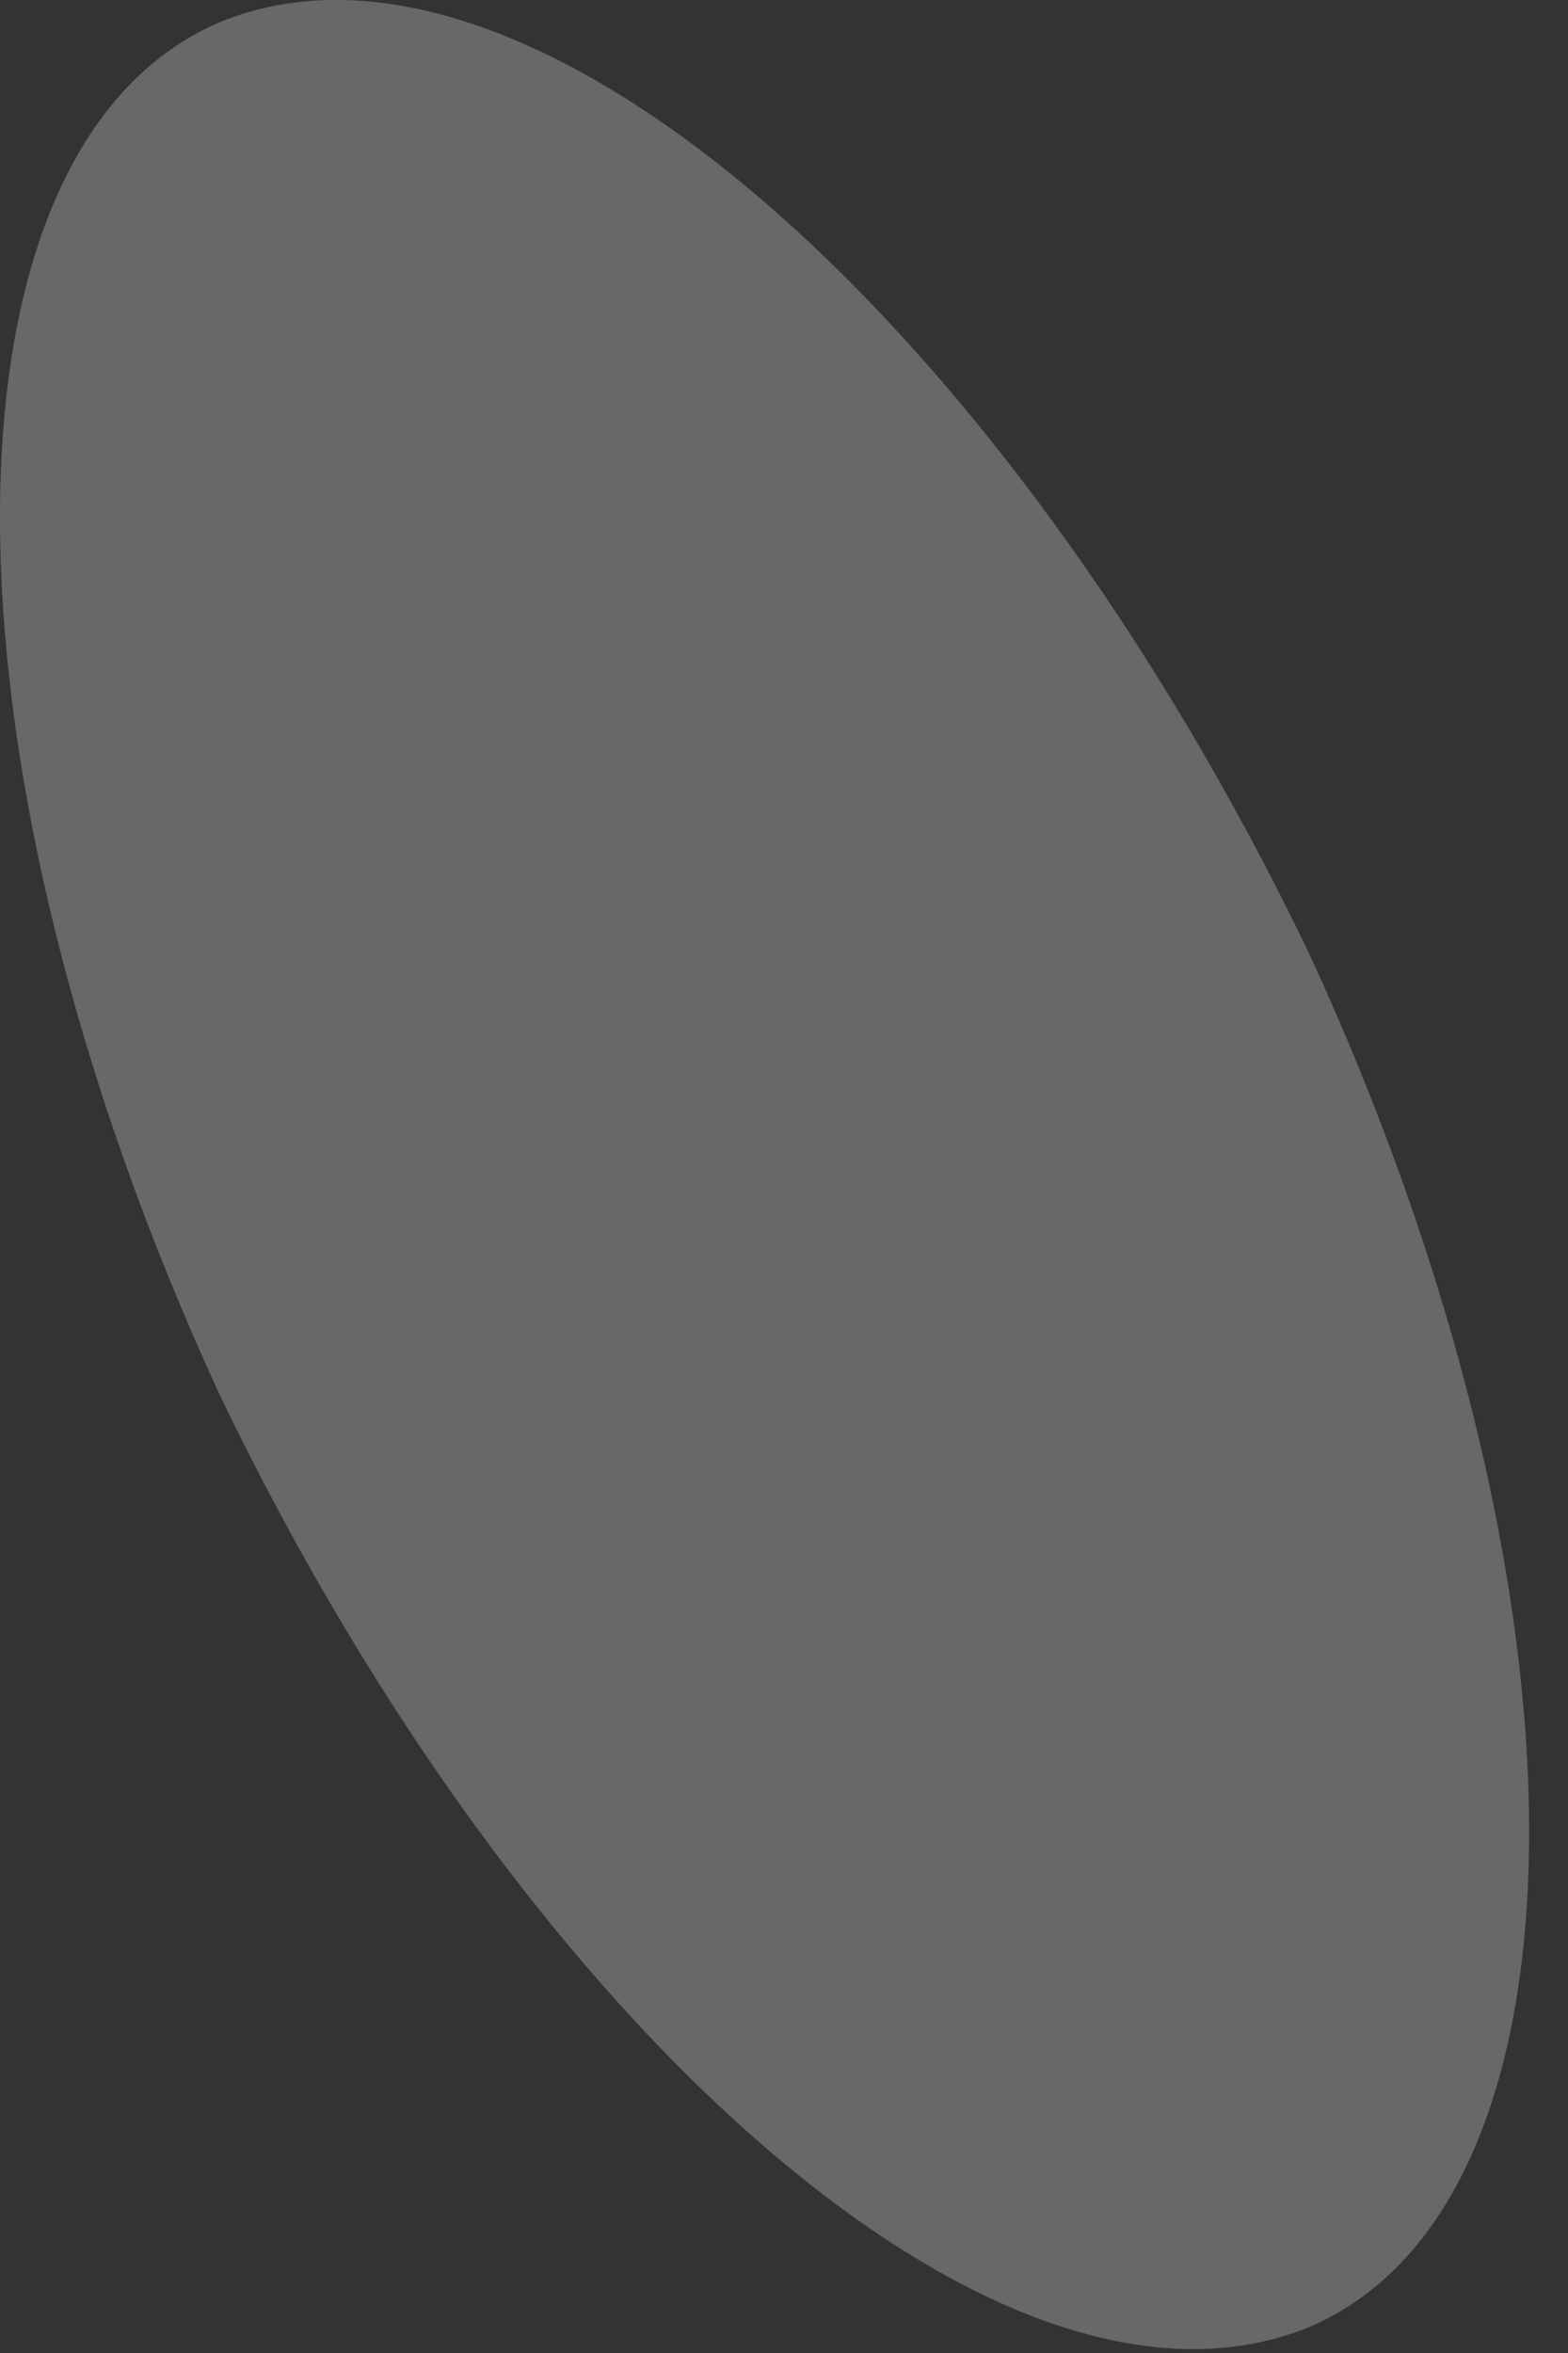 <?xml version="1.0" encoding="utf-8"?>
<svg xmlns="http://www.w3.org/2000/svg" fill="none" height="100%" overflow="visible" preserveAspectRatio="none" style="display: block;" viewBox="0 0 6 9" width="100%">
<rect x="0" y="0" width="6" height="9" fill="#333333" stroke="none"/>
<path d="M0.843 5.34C-0.281 2.907 -0.281 0.562 0.843 0.084C2.013 -0.394 3.839 1.213 5.009 3.646C6.132 6.078 6.132 8.423 5.009 8.901C3.839 9.379 2.013 7.772 0.843 5.34Z" fill="url(#paint0_radial_0_1246)" id="Vector" opacity="0.26" style="mix-blend-mode:multiply"/>
<defs>
<radialGradient cx="0" cy="0" gradientTransform="translate(14.745 -42.034) rotate(158.067) scale(1.911 4.306)" gradientUnits="userSpaceOnUse" id="paint0_radial_0_1246" r="1">
<stop offset="0.24" stop-color="#B61600"/>
<stop offset="0.35" stop-color="#C54837"/>
<stop offset="0.48" stop-color="#D67F73"/>
<stop offset="0.61" stop-color="#E5ACA5"/>
<stop offset="0.72" stop-color="#F0D0CC"/>
<stop offset="0.83" stop-color="#F8EAE8"/>
<stop offset="0.93" stop-color="#FDF9F9"/>
<stop offset="1" stop-color="white"/>
</radialGradient>
</defs>
</svg>